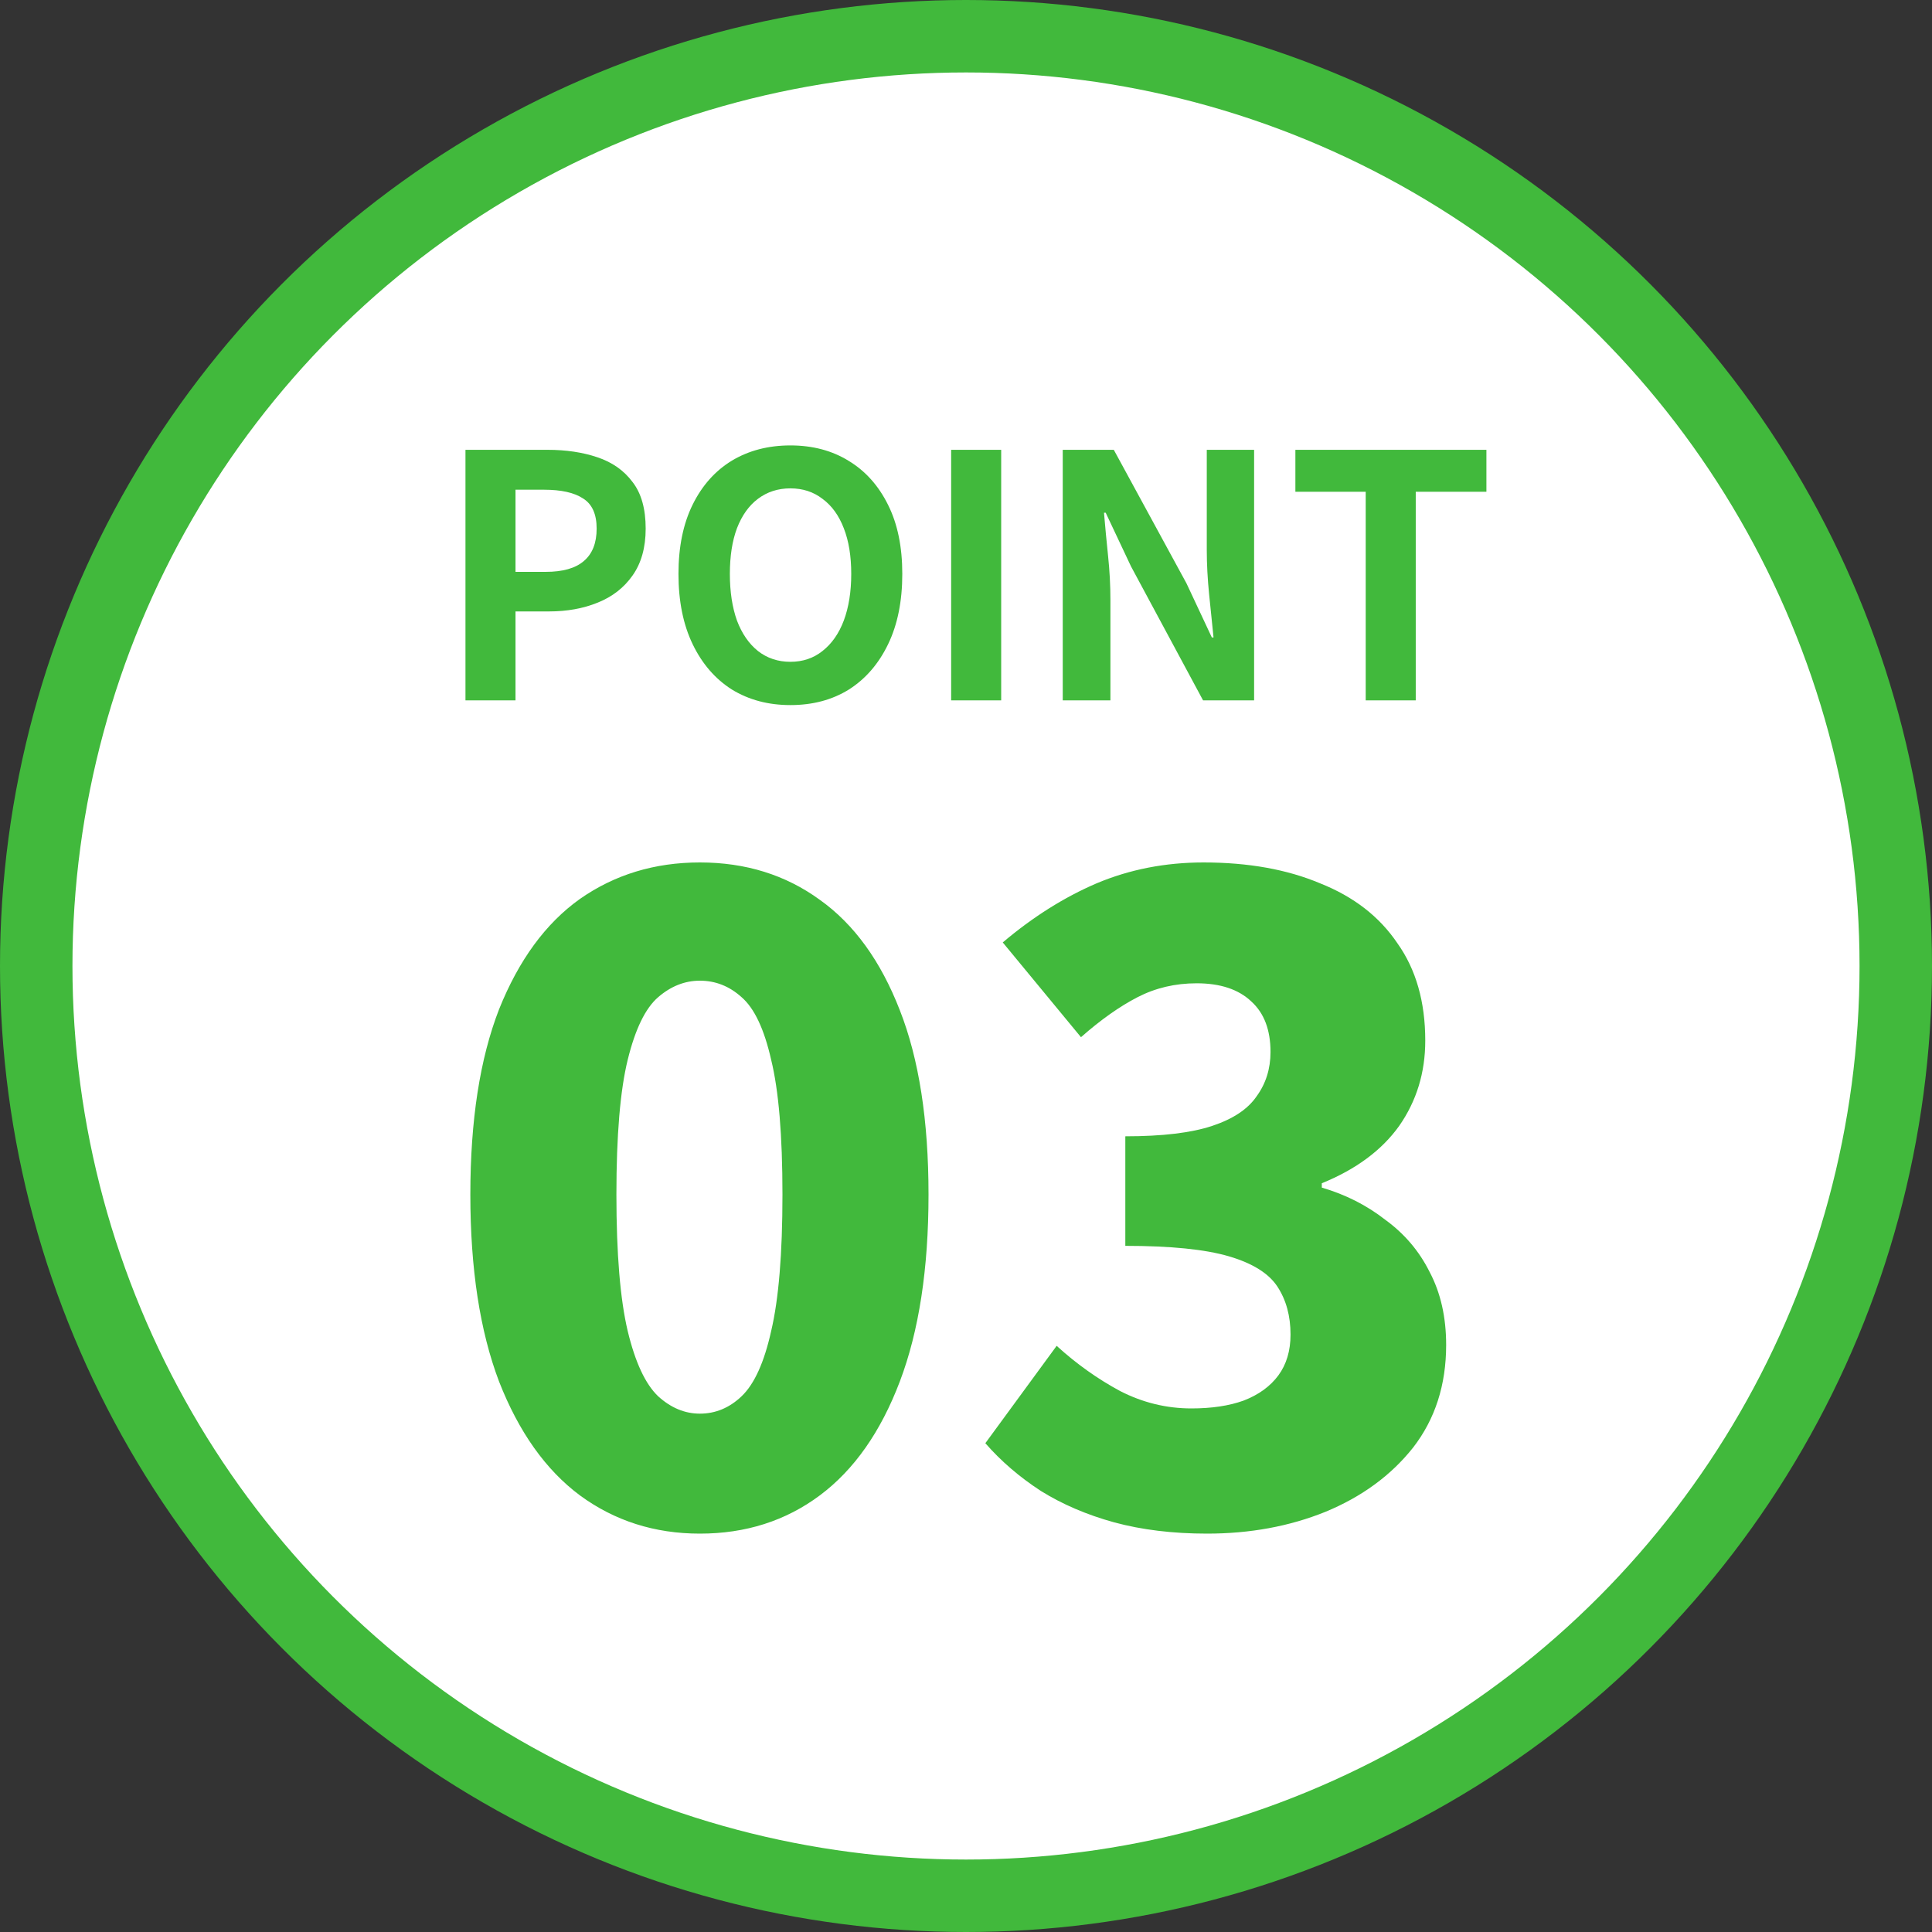 <svg width="80" height="80" viewBox="0 0 80 80" fill="none" xmlns="http://www.w3.org/2000/svg">
<rect x="0" y="0" width="80" height="80" fill="#333333" stroke="none"/>
<circle cx="40" cy="40" r="38.5" fill="white" stroke="#41B93C" stroke-width="3"/>
<path d="M28.98 63.504C27.108 63.504 25.452 62.976 24.012 61.92C22.596 60.864 21.48 59.292 20.664 57.204C19.872 55.116 19.476 52.536 19.476 49.464C19.476 46.392 19.872 43.836 20.664 41.796C21.48 39.756 22.596 38.232 24.012 37.224C25.452 36.216 27.108 35.712 28.98 35.712C30.876 35.712 32.532 36.228 33.948 37.26C35.364 38.268 36.468 39.792 37.26 41.832C38.052 43.848 38.448 46.392 38.448 49.464C38.448 52.536 38.052 55.116 37.26 57.204C36.468 59.292 35.364 60.864 33.948 61.92C32.532 62.976 30.876 63.504 28.98 63.504ZM28.98 58.536C29.628 58.536 30.204 58.296 30.708 57.816C31.236 57.312 31.644 56.412 31.932 55.116C32.244 53.796 32.4 51.912 32.4 49.464C32.4 47.016 32.244 45.156 31.932 43.884C31.644 42.612 31.236 41.748 30.708 41.292C30.204 40.836 29.628 40.608 28.98 40.608C28.356 40.608 27.78 40.836 27.252 41.292C26.724 41.748 26.304 42.612 25.992 43.884C25.68 45.156 25.524 47.016 25.524 49.464C25.524 51.912 25.68 53.796 25.992 55.116C26.304 56.412 26.724 57.312 27.252 57.816C27.78 58.296 28.356 58.536 28.98 58.536ZM49.981 63.504C48.566 63.504 47.282 63.348 46.13 63.036C45.002 62.724 43.993 62.292 43.105 61.74C42.218 61.164 41.45 60.504 40.801 59.76L43.754 55.728C44.569 56.472 45.446 57.096 46.382 57.6C47.318 58.08 48.301 58.32 49.334 58.32C50.173 58.32 50.894 58.212 51.493 57.996C52.117 57.756 52.597 57.408 52.934 56.952C53.27 56.496 53.438 55.932 53.438 55.26C53.438 54.492 53.258 53.832 52.898 53.28C52.538 52.728 51.865 52.308 50.882 52.02C49.898 51.732 48.469 51.588 46.597 51.588V47.052C48.133 47.052 49.334 46.908 50.197 46.62C51.062 46.332 51.673 45.924 52.033 45.396C52.417 44.868 52.609 44.256 52.609 43.56C52.609 42.648 52.346 41.952 51.818 41.472C51.289 40.968 50.533 40.716 49.55 40.716C48.661 40.716 47.846 40.908 47.102 41.292C46.358 41.676 45.578 42.228 44.761 42.948L41.522 39.024C42.77 37.968 44.066 37.152 45.41 36.576C46.778 36 48.254 35.712 49.837 35.712C51.685 35.712 53.294 36 54.661 36.576C56.053 37.128 57.121 37.956 57.865 39.06C58.633 40.14 59.017 41.484 59.017 43.092C59.017 44.412 58.657 45.588 57.938 46.62C57.218 47.628 56.15 48.42 54.733 48.996V49.176C55.718 49.464 56.593 49.908 57.361 50.508C58.154 51.084 58.766 51.804 59.197 52.668C59.654 53.532 59.882 54.54 59.882 55.692C59.882 57.348 59.425 58.764 58.514 59.94C57.602 61.092 56.389 61.98 54.877 62.604C53.389 63.204 51.758 63.504 49.981 63.504Z" fill="#41B93C"/>
<path d="M19.274 29V18.626H22.676C23.441 18.626 24.127 18.729 24.734 18.934C25.35 19.139 25.835 19.48 26.19 19.956C26.554 20.423 26.736 21.067 26.736 21.888C26.736 22.672 26.554 23.321 26.19 23.834C25.835 24.338 25.355 24.711 24.748 24.954C24.151 25.197 23.479 25.318 22.732 25.318H21.346V29H19.274ZM21.346 23.68H22.592C23.301 23.68 23.829 23.531 24.174 23.232C24.529 22.933 24.706 22.485 24.706 21.888C24.706 21.291 24.519 20.875 24.146 20.642C23.782 20.399 23.241 20.278 22.522 20.278H21.346V23.68ZM32.728 29.196C31.813 29.196 31.006 28.981 30.306 28.552C29.615 28.113 29.074 27.488 28.682 26.676C28.29 25.864 28.094 24.893 28.094 23.764C28.094 22.644 28.29 21.687 28.682 20.894C29.074 20.101 29.615 19.494 30.306 19.074C31.006 18.654 31.813 18.444 32.728 18.444C33.652 18.444 34.459 18.659 35.15 19.088C35.841 19.508 36.382 20.115 36.774 20.908C37.166 21.692 37.362 22.644 37.362 23.764C37.362 24.893 37.166 25.864 36.774 26.676C36.382 27.488 35.841 28.113 35.15 28.552C34.459 28.981 33.652 29.196 32.728 29.196ZM32.728 27.404C33.241 27.404 33.685 27.255 34.058 26.956C34.441 26.657 34.735 26.237 34.94 25.696C35.145 25.145 35.248 24.501 35.248 23.764C35.248 23.027 35.145 22.397 34.94 21.874C34.735 21.342 34.441 20.936 34.058 20.656C33.685 20.367 33.241 20.222 32.728 20.222C32.215 20.222 31.767 20.367 31.384 20.656C31.011 20.936 30.721 21.342 30.516 21.874C30.32 22.397 30.222 23.027 30.222 23.764C30.222 24.501 30.32 25.145 30.516 25.696C30.721 26.237 31.011 26.657 31.384 26.956C31.767 27.255 32.215 27.404 32.728 27.404ZM39.385 29V18.626H41.457V29H39.385ZM44.006 29V18.626H46.12L49.13 24.156L50.18 26.396H50.25C50.194 25.855 50.134 25.262 50.068 24.618C50.003 23.974 49.97 23.358 49.97 22.77V18.626H51.93V29H49.816L46.834 23.456L45.784 21.23H45.714C45.761 21.79 45.817 22.383 45.882 23.008C45.948 23.633 45.98 24.245 45.98 24.842V29H44.006ZM56.551 29V20.362H53.639V18.626H61.549V20.362H58.623V29H56.551Z" fill="#41B93C"/>
</svg>

